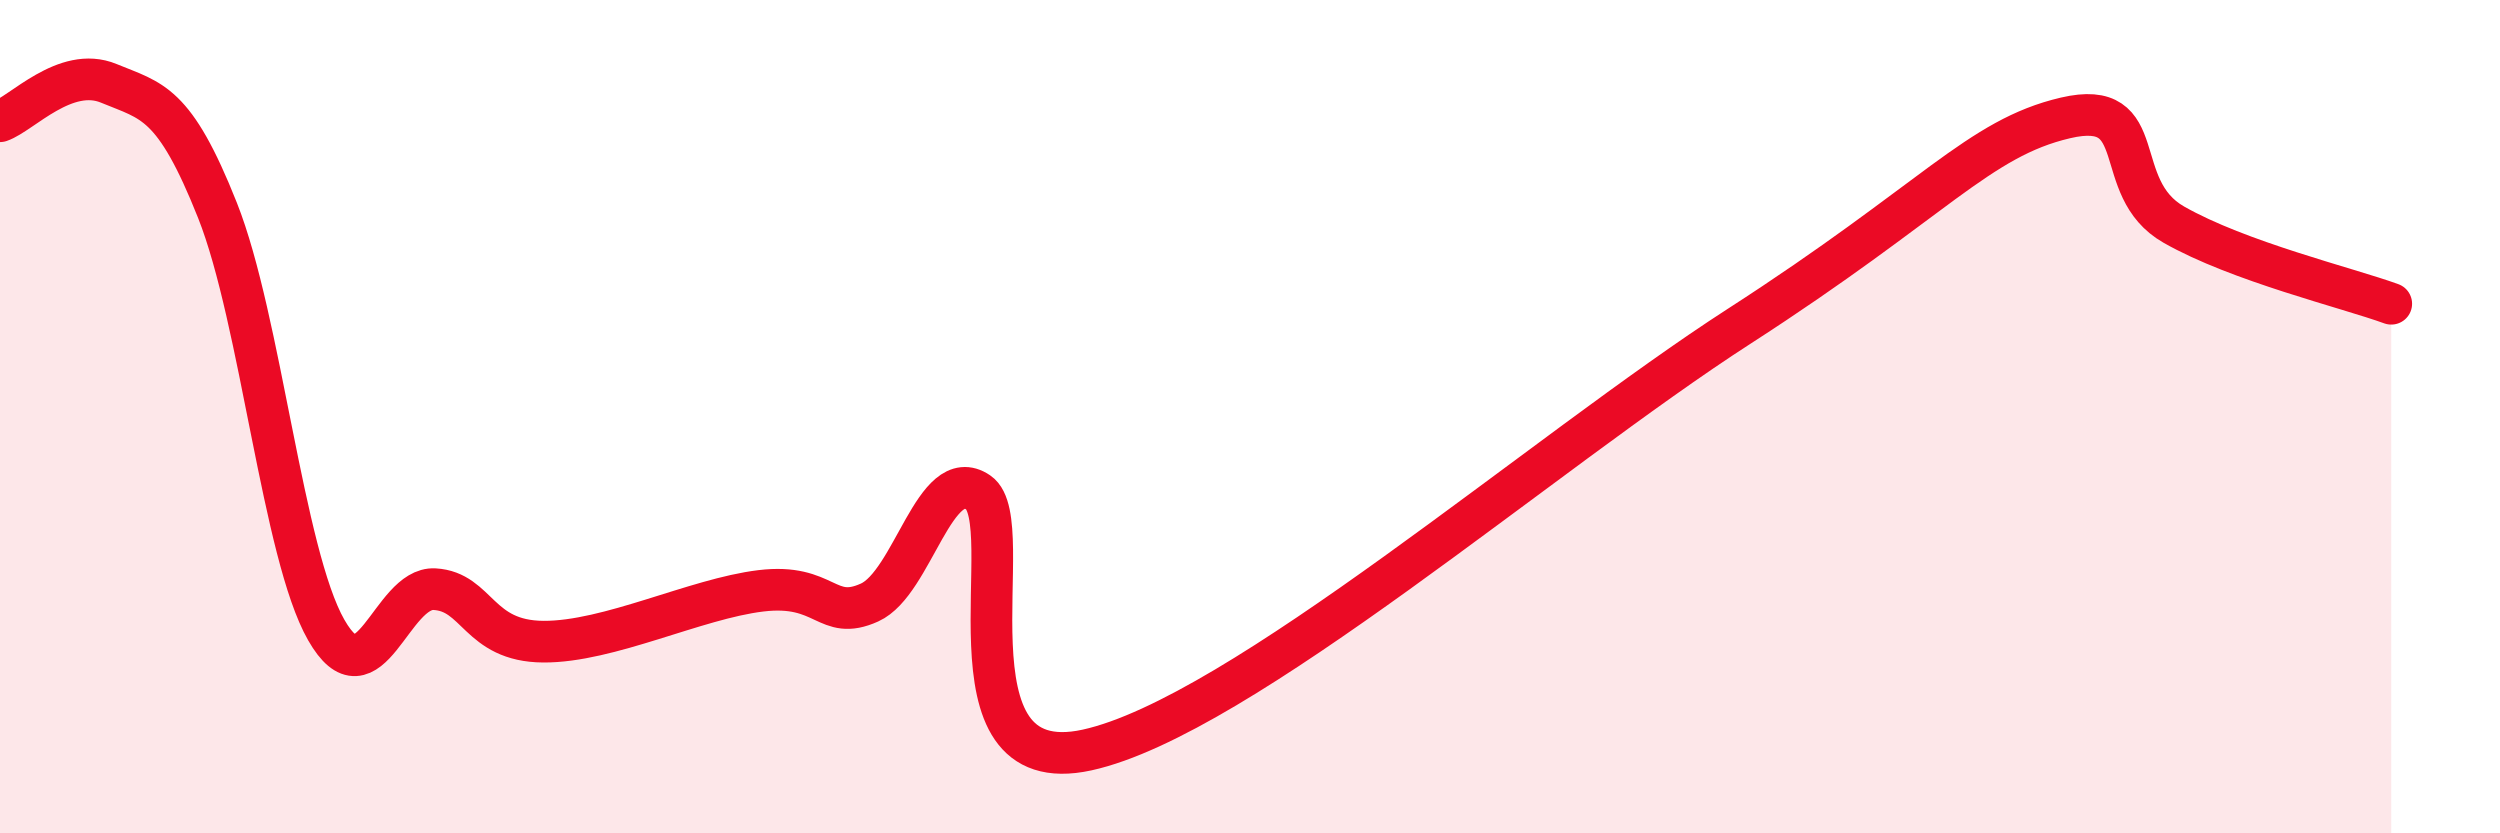 
    <svg width="60" height="20" viewBox="0 0 60 20" xmlns="http://www.w3.org/2000/svg">
      <path
        d="M 0,2.91 C 0.52,2.73 1.57,1.57 2.61,2 C 3.65,2.43 4.18,2.43 5.22,5.05 C 6.26,7.67 6.79,13.3 7.83,15.12 C 8.87,16.94 9.39,14.08 10.43,14.14 C 11.47,14.2 11.47,15.39 13.04,15.4 C 14.61,15.41 16.69,14.37 18.26,14.18 C 19.83,13.99 19.83,14.93 20.87,14.46 C 21.91,13.99 22.44,11.11 23.48,11.82 C 24.52,12.53 22.44,18.8 26.09,18 C 29.74,17.2 37.04,10.86 41.74,7.83 C 46.44,4.8 47.48,3.32 49.57,2.83 C 51.66,2.34 50.61,4.5 52.17,5.39 C 53.73,6.28 56.35,6.91 57.39,7.29L57.39 20L0 20Z"
        fill="#EB0A25"
        opacity="0.1"
        stroke-linecap="round"
        stroke-linejoin="round"
      />
      <path
        d="M 0,2.91 C 0.52,2.73 1.57,1.57 2.61,2 C 3.65,2.43 4.18,2.43 5.22,5.05 C 6.26,7.67 6.79,13.3 7.83,15.12 C 8.87,16.94 9.39,14.08 10.43,14.14 C 11.47,14.2 11.47,15.39 13.04,15.4 C 14.61,15.41 16.69,14.37 18.26,14.18 C 19.83,13.99 19.83,14.93 20.87,14.46 C 21.91,13.99 22.44,11.11 23.48,11.82 C 24.52,12.53 22.44,18.8 26.09,18 C 29.74,17.2 37.04,10.86 41.74,7.83 C 46.44,4.8 47.48,3.32 49.57,2.83 C 51.66,2.34 50.61,4.5 52.17,5.39 C 53.73,6.28 56.35,6.91 57.39,7.29"
        stroke="#EB0A25"
        stroke-width="1"
        fill="none"
        stroke-linecap="round"
        stroke-linejoin="round"
      />
    </svg>
  